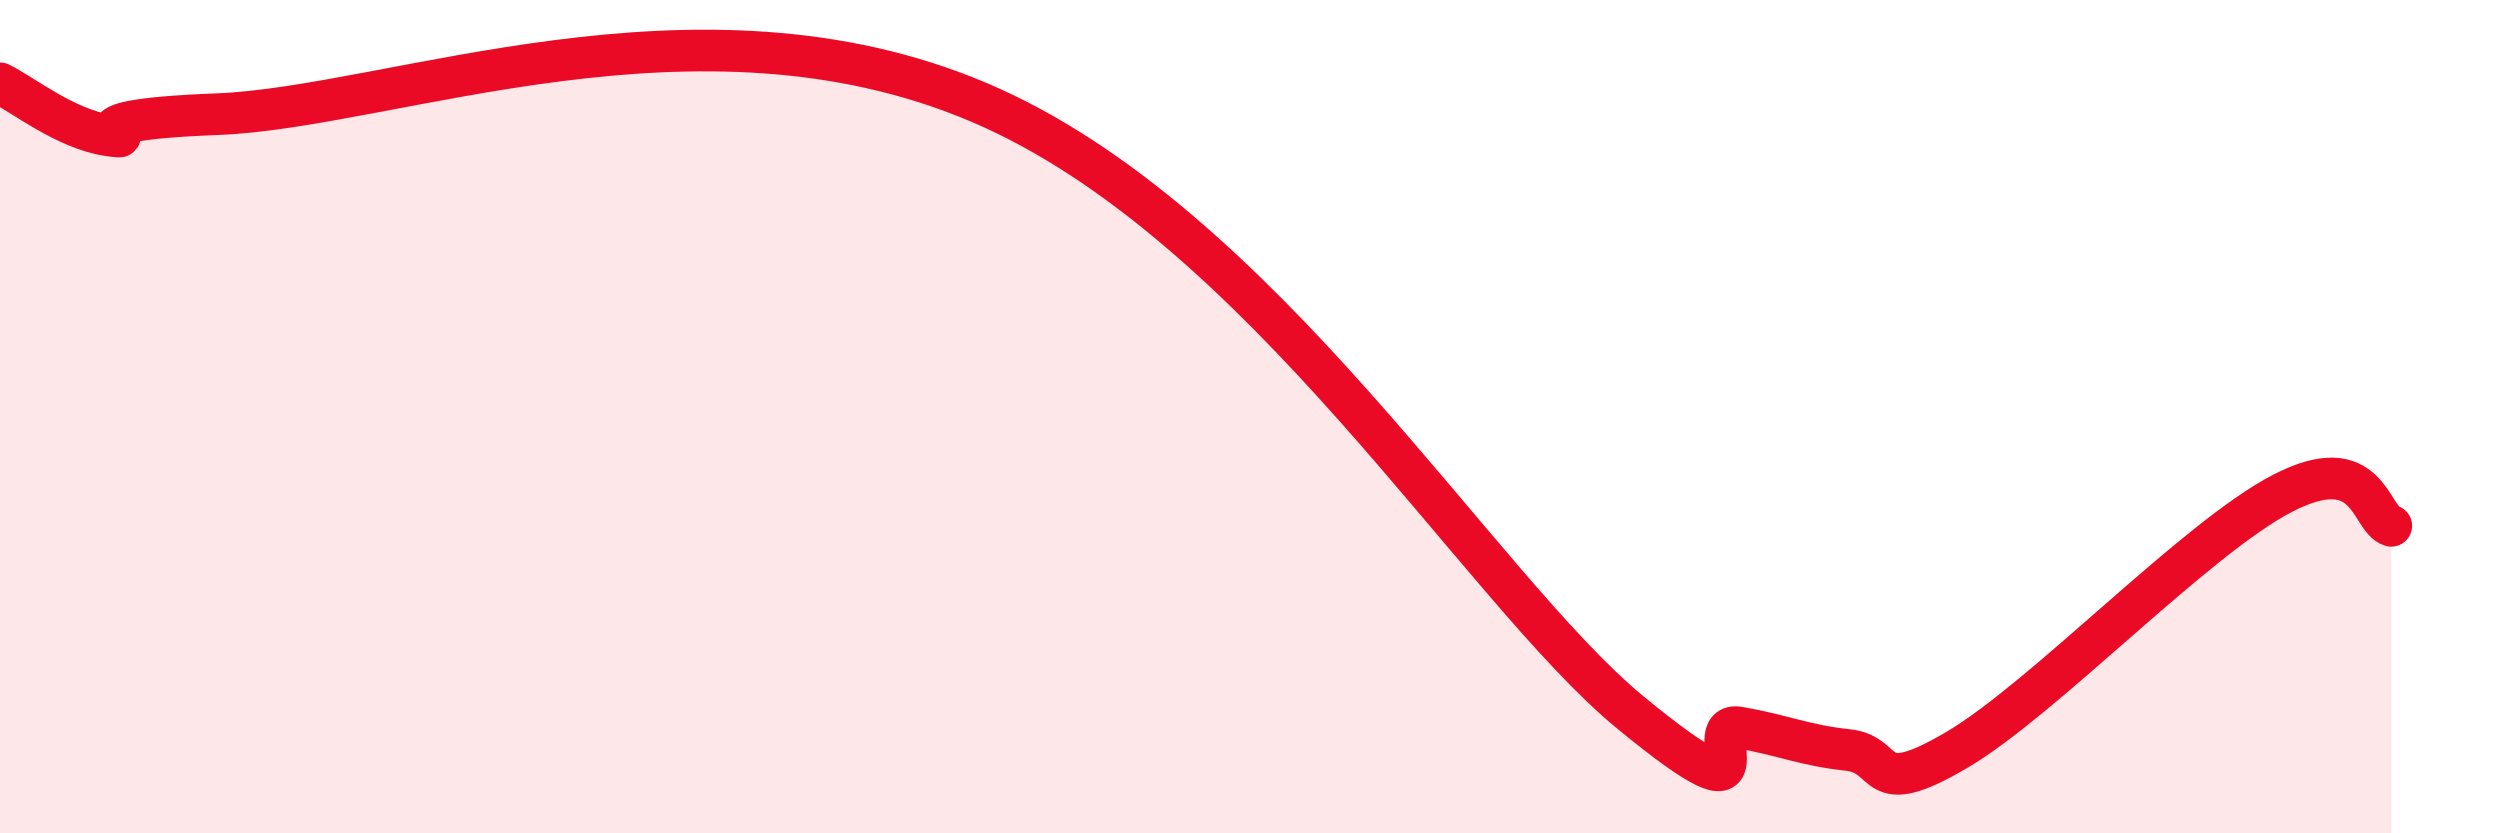 
    <svg width="60" height="20" viewBox="0 0 60 20" xmlns="http://www.w3.org/2000/svg">
      <path
        d="M 0,2 C 0.52,2.25 1.57,3.1 2.61,3.25 C 3.65,3.4 1.05,2.9 5.22,2.74 C 9.39,2.58 16.7,-0.42 23.48,2.45 C 30.26,5.32 35.48,14.1 39.13,17.1 C 42.78,20.1 40.7,17.28 41.74,17.46 C 42.78,17.64 43.31,17.89 44.35,18 C 45.39,18.11 44.87,19.23 46.96,18 C 49.05,16.77 52.69,12.92 54.78,11.84 C 56.87,10.76 56.87,12.46 57.39,12.62L57.39 20L0 20Z"
        fill="#EB0A25"
        opacity="0.1"
        stroke-linecap="round"
        stroke-linejoin="round"
      />
      <path
        d="M 0,2 C 0.52,2.25 1.57,3.1 2.61,3.25 C 3.65,3.4 1.05,2.9 5.22,2.74 C 9.39,2.58 16.7,-0.42 23.48,2.45 C 30.26,5.32 35.48,14.1 39.13,17.1 C 42.78,20.1 40.7,17.28 41.74,17.46 C 42.78,17.64 43.31,17.89 44.35,18 C 45.39,18.11 44.87,19.23 46.96,18 C 49.05,16.77 52.69,12.92 54.78,11.84 C 56.87,10.76 56.87,12.46 57.39,12.62"
        stroke="#EB0A25"
        stroke-width="1"
        fill="none"
        stroke-linecap="round"
        stroke-linejoin="round"
      />
    </svg>
  